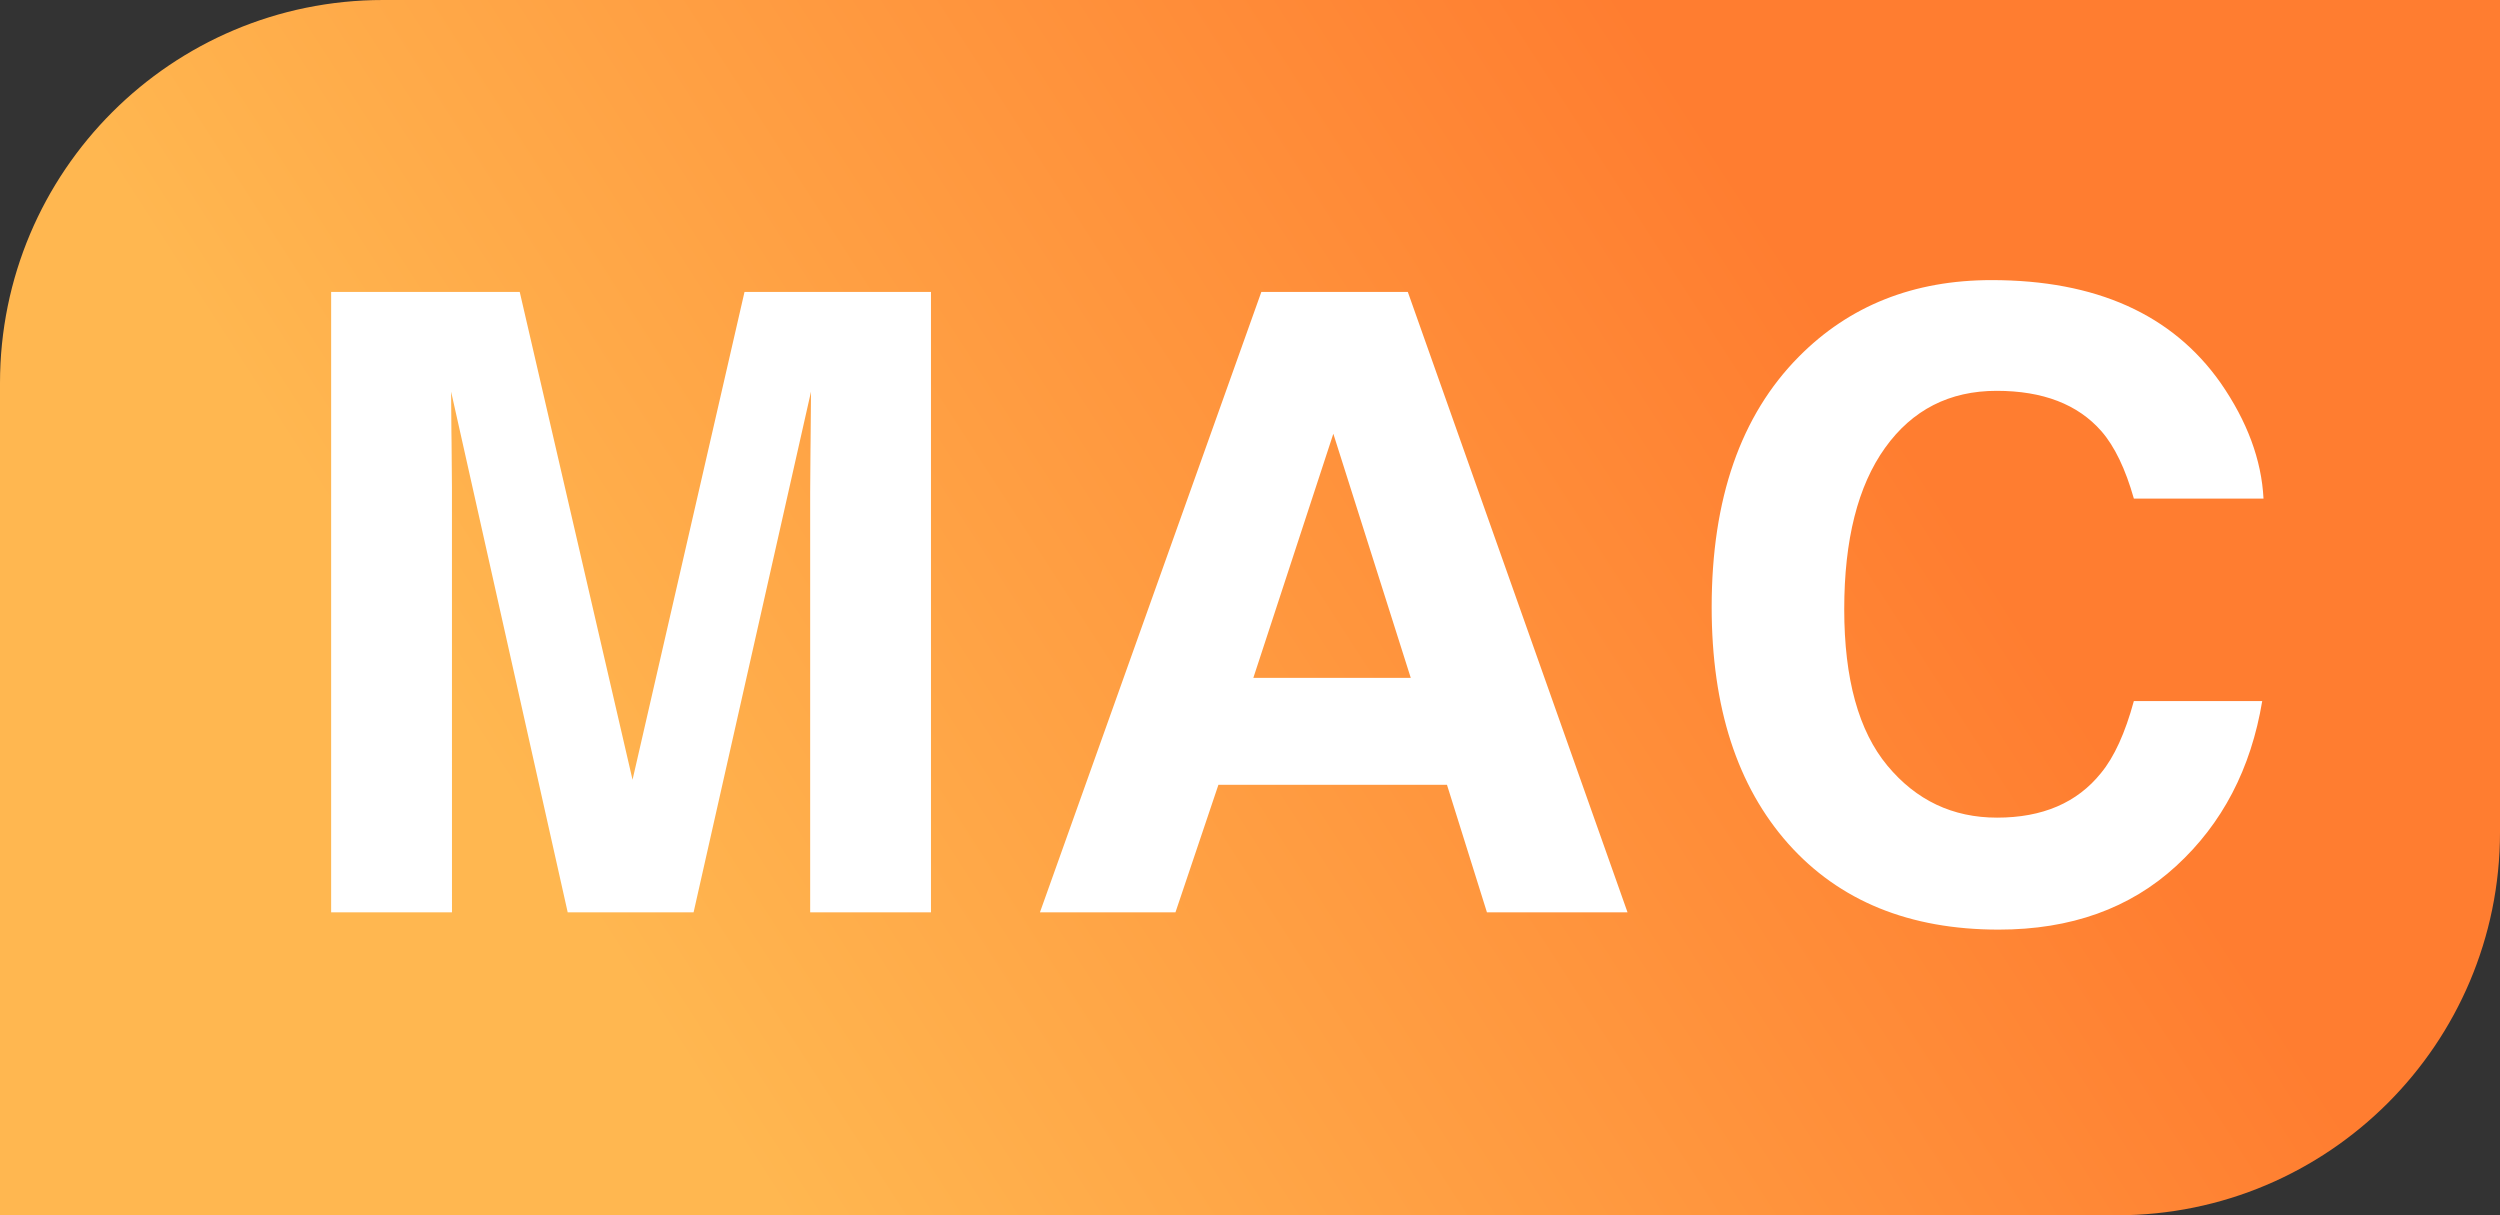 <?xml version="1.0" encoding="UTF-8"?>
<svg width="72px" height="35px" viewBox="0 0 72 35" version="1.1" xmlns="http://www.w3.org/2000/svg" xmlns:xlink="http://www.w3.org/1999/xlink">
    <rect x="0" y="0" width="72" height="35" fill="#333333" stroke="none"/>
    <title>tag_mac</title>
    <defs>
        <linearGradient x1="18.584%" y1="41.021%" x2="77.523%" y2="59.325%" id="linearGradient-1">
            <stop stop-color="#FFB750" offset="0%"></stop>
            <stop stop-color="#FF7D30" offset="100%"></stop>
        </linearGradient>
    </defs>
    <g id="V2.3.2" stroke="none" stroke-width="1" fill="none" fill-rule="evenodd">
        <g id="切图" transform="translate(-129, -46)">
            <g id="tag_mac" transform="translate(129, 46)">
                <path d="M0,0 L60.966,0 C67.06,-1.11948207e-15 72,4.94 72,11.034 L72,35 L72,35 L11.034,35 C4.94,35 -3.65274793e-15,30.06 0,23.966 L0,0 L0,0 Z" id="矩形" fill="url(#linearGradient-1)" transform="translate(36, 17.5) scale(1, -1) translate(-36, -17.5) "></path>
                <path d="M13.017,26.276 L13.016,14.032 C13.015,13.7 13.012,13.265 13.005,12.729 L13.001,12.469 C12.995,11.967 12.992,11.571 12.992,11.28 L12.992,11.28 L16.35,26.276 L19.975,26.276 L23.357,11.28 C23.357,11.619 23.353,12.102 23.345,12.729 L23.342,12.988 C23.336,13.491 23.333,13.892 23.333,14.189 L23.333,26.276 L26.812,26.276 L26.812,8.407 L21.442,8.407 L18.217,22.457 L14.968,8.407 L9.537,8.407 L9.537,26.276 L13.017,26.276 Z M33.853,26.276 L35.09,22.603 L41.673,22.603 L42.824,26.276 L46.873,26.276 L40.545,8.407 L36.327,8.407 L29.95,26.276 L33.853,26.276 Z M40.63,19.523 L36.096,19.523 L38.4,12.492 L40.63,19.523 Z M57.563,26.773 C59.64,26.773 61.344,26.163 62.673,24.942 C64.003,23.722 64.829,22.138 65.152,20.19 L65.152,20.19 L61.455,20.19 C61.204,21.112 60.889,21.803 60.509,22.263 C59.822,23.12 58.824,23.548 57.515,23.548 C56.238,23.548 55.185,23.049 54.357,22.051 C53.528,21.053 53.114,19.552 53.114,17.547 C53.114,15.543 53.506,13.993 54.29,12.898 C55.074,11.803 56.145,11.256 57.503,11.256 C58.836,11.256 59.842,11.644 60.521,12.419 C60.901,12.856 61.212,13.502 61.455,14.359 L61.455,14.359 L65.189,14.359 C65.132,13.244 64.72,12.133 63.952,11.025 C62.562,9.053 60.364,8.067 57.357,8.067 C55.11,8.067 53.26,8.803 51.805,10.274 C50.132,11.963 49.296,14.367 49.296,17.487 C49.296,20.372 50.031,22.643 51.502,24.3 C52.973,25.949 54.993,26.773 57.563,26.773 Z" id="MAC" fill="#FFFFFF" fill-rule="nonzero"></path>
            </g>
        </g>
    </g>
</svg>